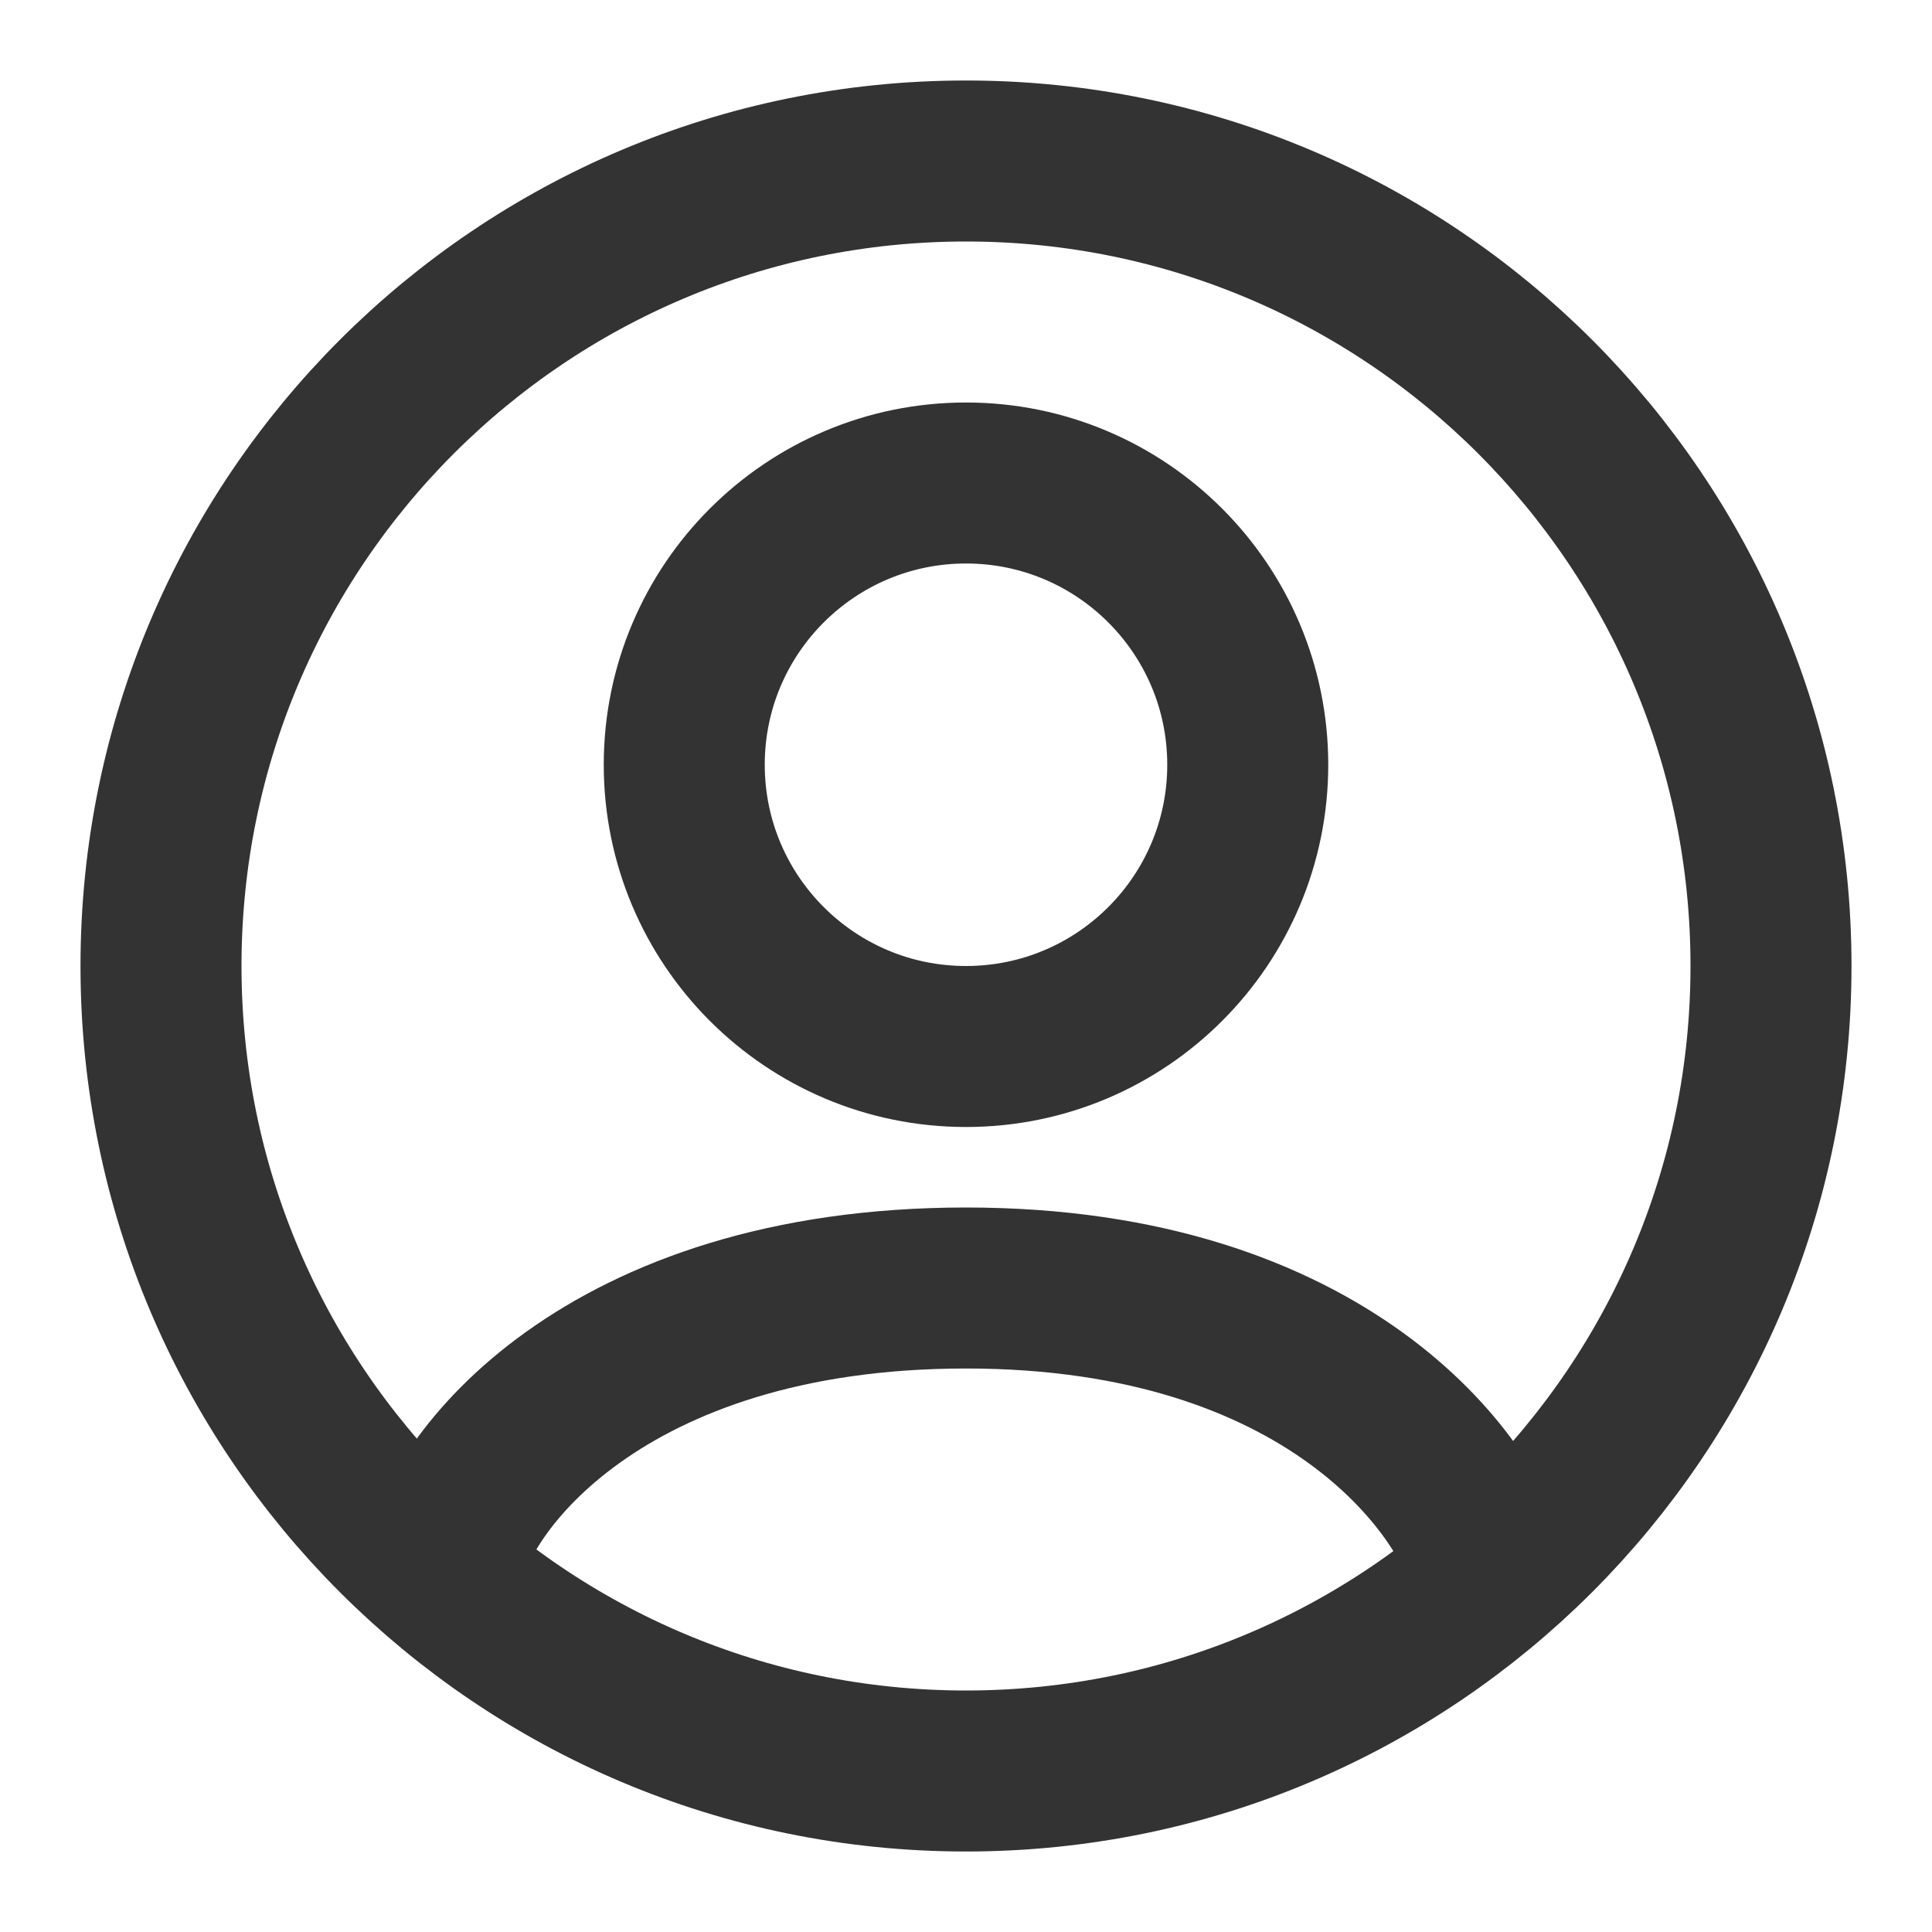 <?xml version="1.0" encoding="UTF-8"?> <svg xmlns="http://www.w3.org/2000/svg" width="48" height="48" viewBox="0 0 48 48" fill="none"> <path d="M24 44C35.046 44 44 35.046 44 24C44 12.954 35.046 4 24 4C12.954 4 4 12.954 4 24C4 35.046 12.954 44 24 44Z" stroke="#333333" stroke-width="4"></path> <path d="M11 39C11.327 36.9 14.98 32 24 32C33.02 32 36.51 36.978 37 39" stroke="#333333" stroke-width="4" stroke-linecap="round" stroke-linejoin="round"></path> <path d="M24 26C27.866 26 31 22.866 31 19C31 15.134 27.866 12 24 12C20.134 12 17 15.134 17 19C17 22.866 20.134 26 24 26Z" stroke="#333333" stroke-width="4"></path> </svg> 